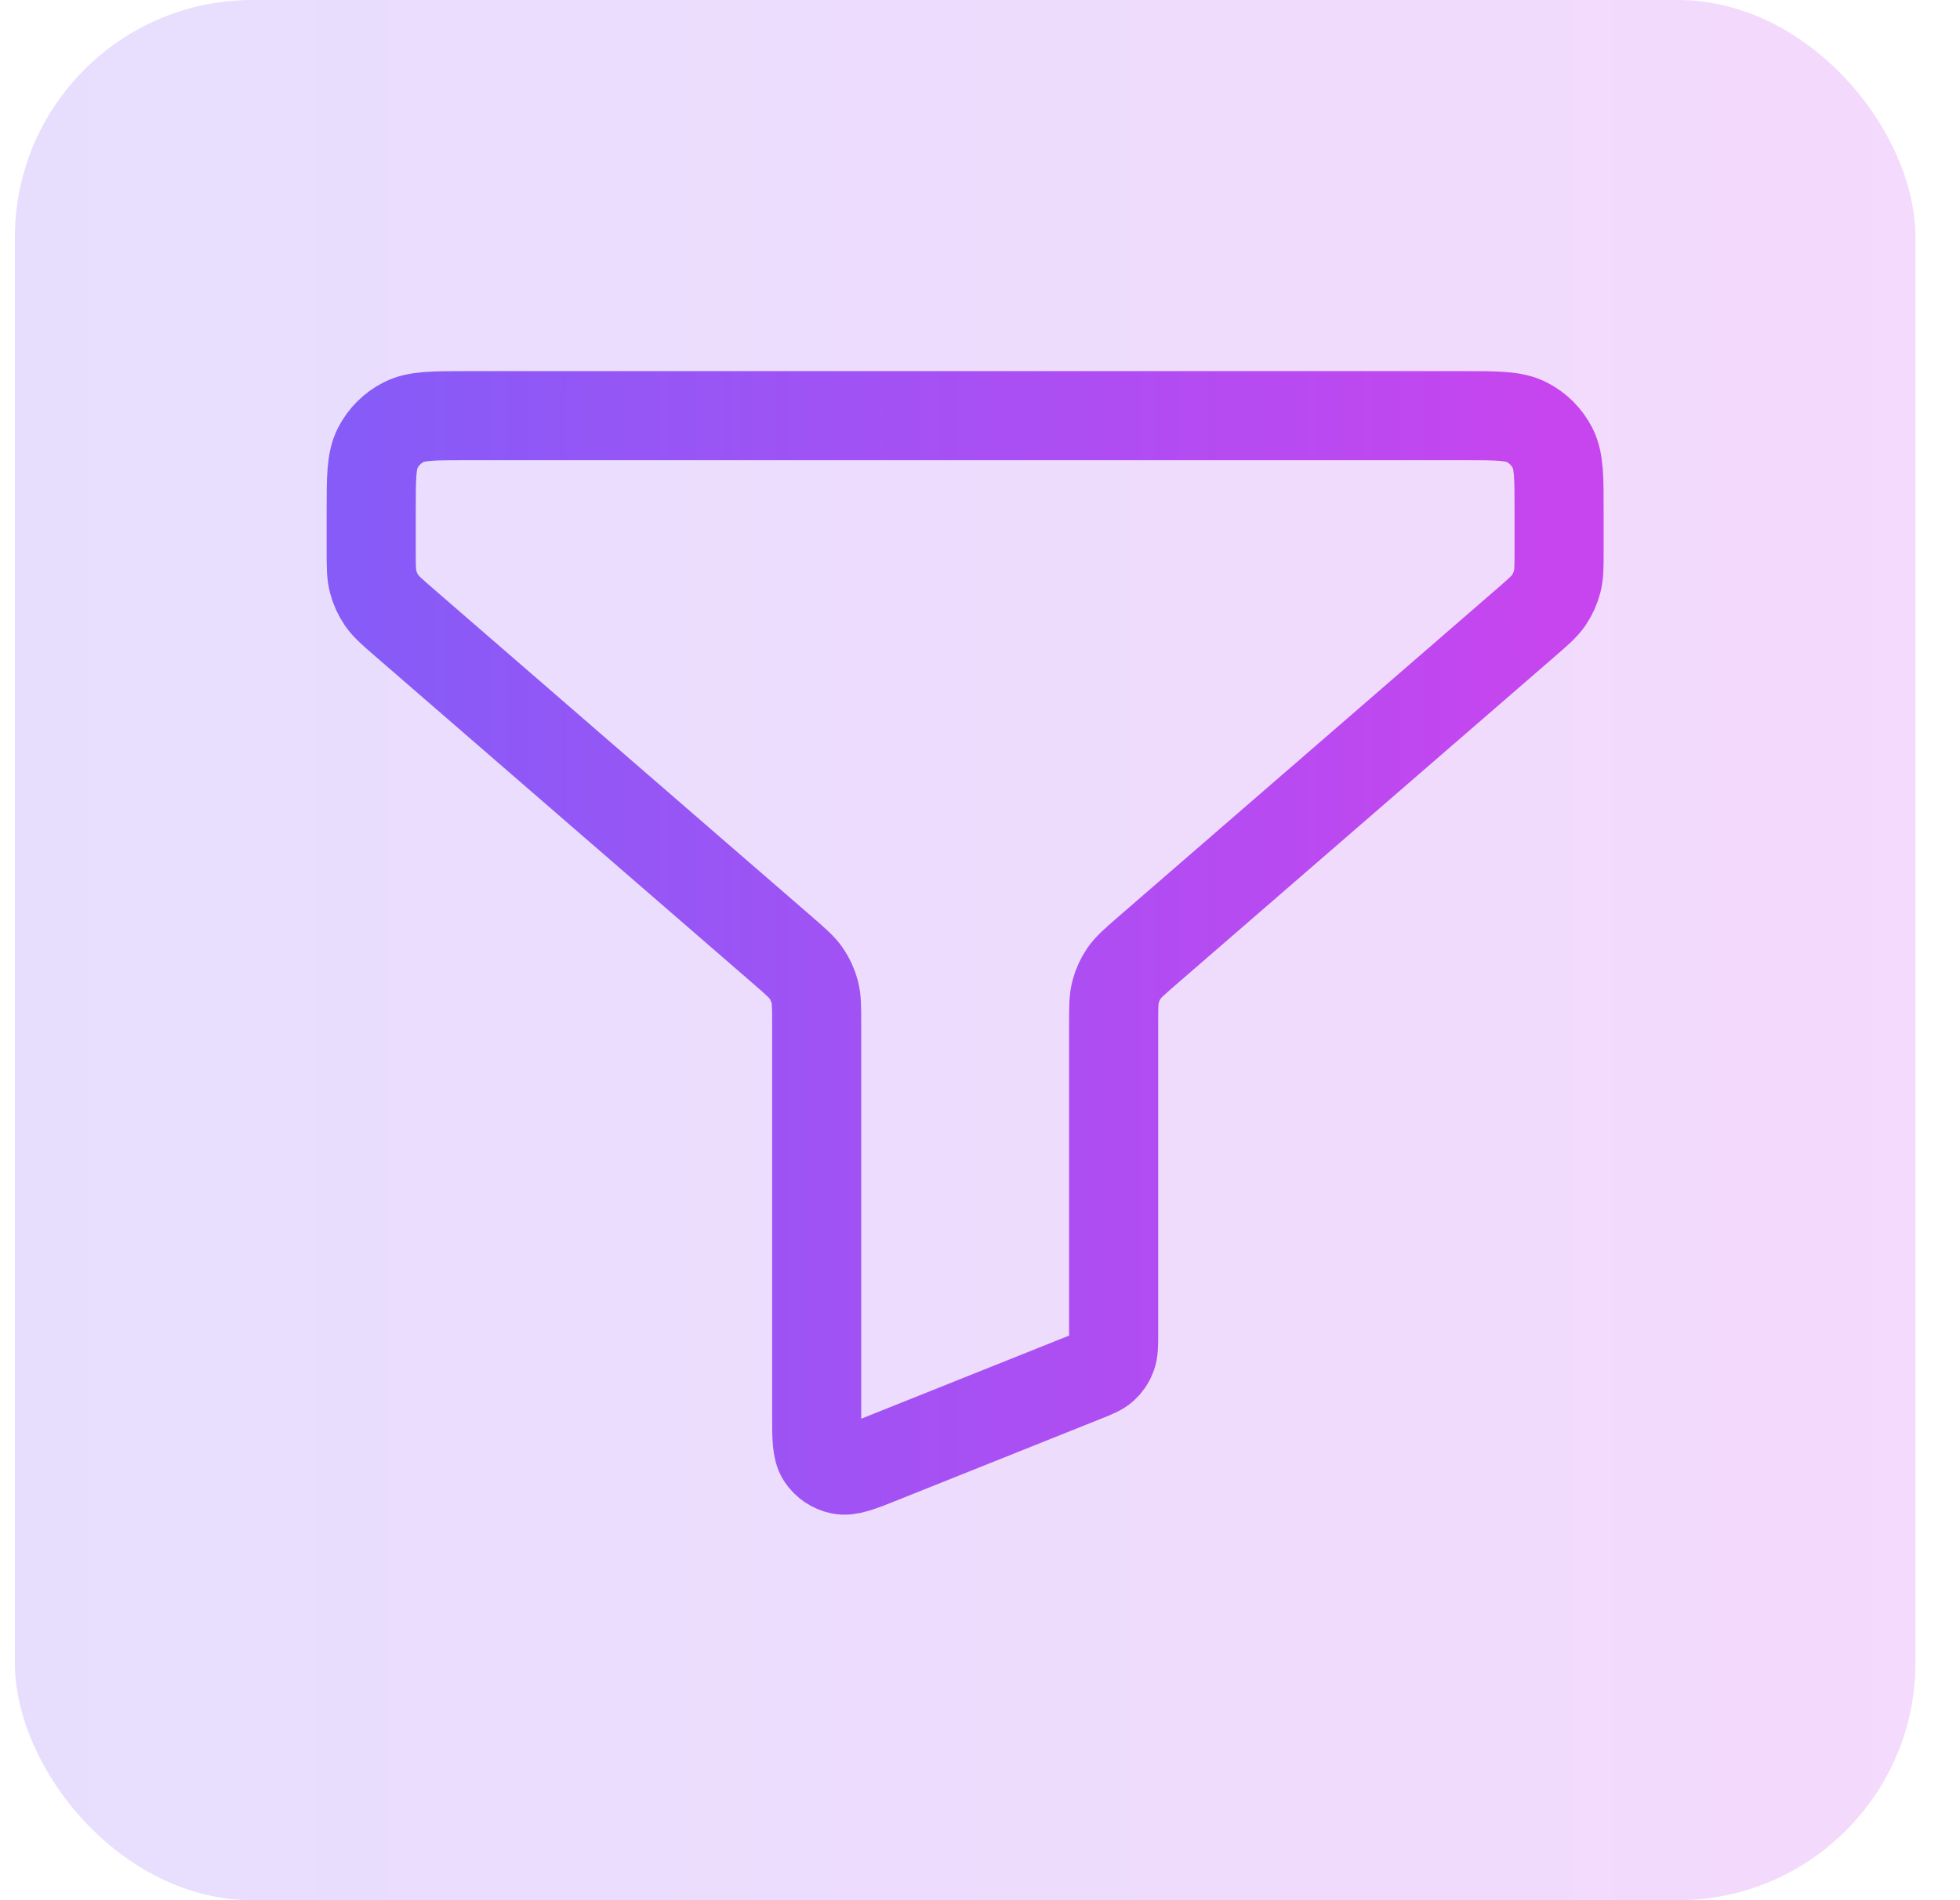 <svg width="33" height="32" viewBox="0 0 33 32" fill="none" xmlns="http://www.w3.org/2000/svg">
<rect x="0.25" width="32" height="32" rx="4" fill="url(#paint0_linear_1457_47147)" fill-opacity="0.2"/>
<path d="M6.25 8.6C6.25 8.04 6.25 7.76 6.359 7.546C6.455 7.358 6.608 7.205 6.796 7.109C7.01 7 7.29 7 7.85 7H24.65C25.21 7 25.49 7 25.704 7.109C25.892 7.205 26.045 7.358 26.141 7.546C26.25 7.76 26.25 8.04 26.25 8.6V9.269C26.25 9.538 26.25 9.673 26.217 9.798C26.188 9.908 26.14 10.013 26.076 10.108C26.003 10.214 25.901 10.303 25.698 10.479L19.302 16.021C19.099 16.198 18.997 16.286 18.924 16.392C18.86 16.487 18.812 16.592 18.783 16.702C18.75 16.827 18.75 16.962 18.75 17.231V22.458C18.75 22.654 18.75 22.752 18.718 22.836C18.691 22.911 18.645 22.978 18.586 23.032C18.52 23.092 18.429 23.128 18.247 23.201L14.847 24.561C14.48 24.708 14.296 24.782 14.148 24.751C14.019 24.724 13.906 24.648 13.833 24.538C13.75 24.412 13.75 24.214 13.75 23.818V17.231C13.75 16.962 13.75 16.827 13.717 16.702C13.688 16.592 13.64 16.487 13.575 16.392C13.503 16.286 13.401 16.198 13.198 16.021L6.802 10.479C6.599 10.303 6.497 10.214 6.424 10.108C6.36 10.013 6.312 9.908 6.283 9.798C6.25 9.673 6.25 9.538 6.25 9.269V8.6Z" stroke="url(#paint1_linear_1457_47147)" stroke-width="1.5" stroke-linecap="round" stroke-linejoin="round"/>
<defs>
<linearGradient id="paint0_linear_1457_47147" x1="0.25" y1="16" x2="32.25" y2="16" gradientUnits="userSpaceOnUse">
<stop stop-color="#875BF7"/>
<stop offset="1" stop-color="#C745EF"/>
</linearGradient>
<linearGradient id="paint1_linear_1457_47147" x1="6.25" y1="16" x2="26.25" y2="16" gradientUnits="userSpaceOnUse">
<stop stop-color="#875BF7"/>
<stop offset="1" stop-color="#C745EF"/>
</linearGradient>
</defs>
</svg>
